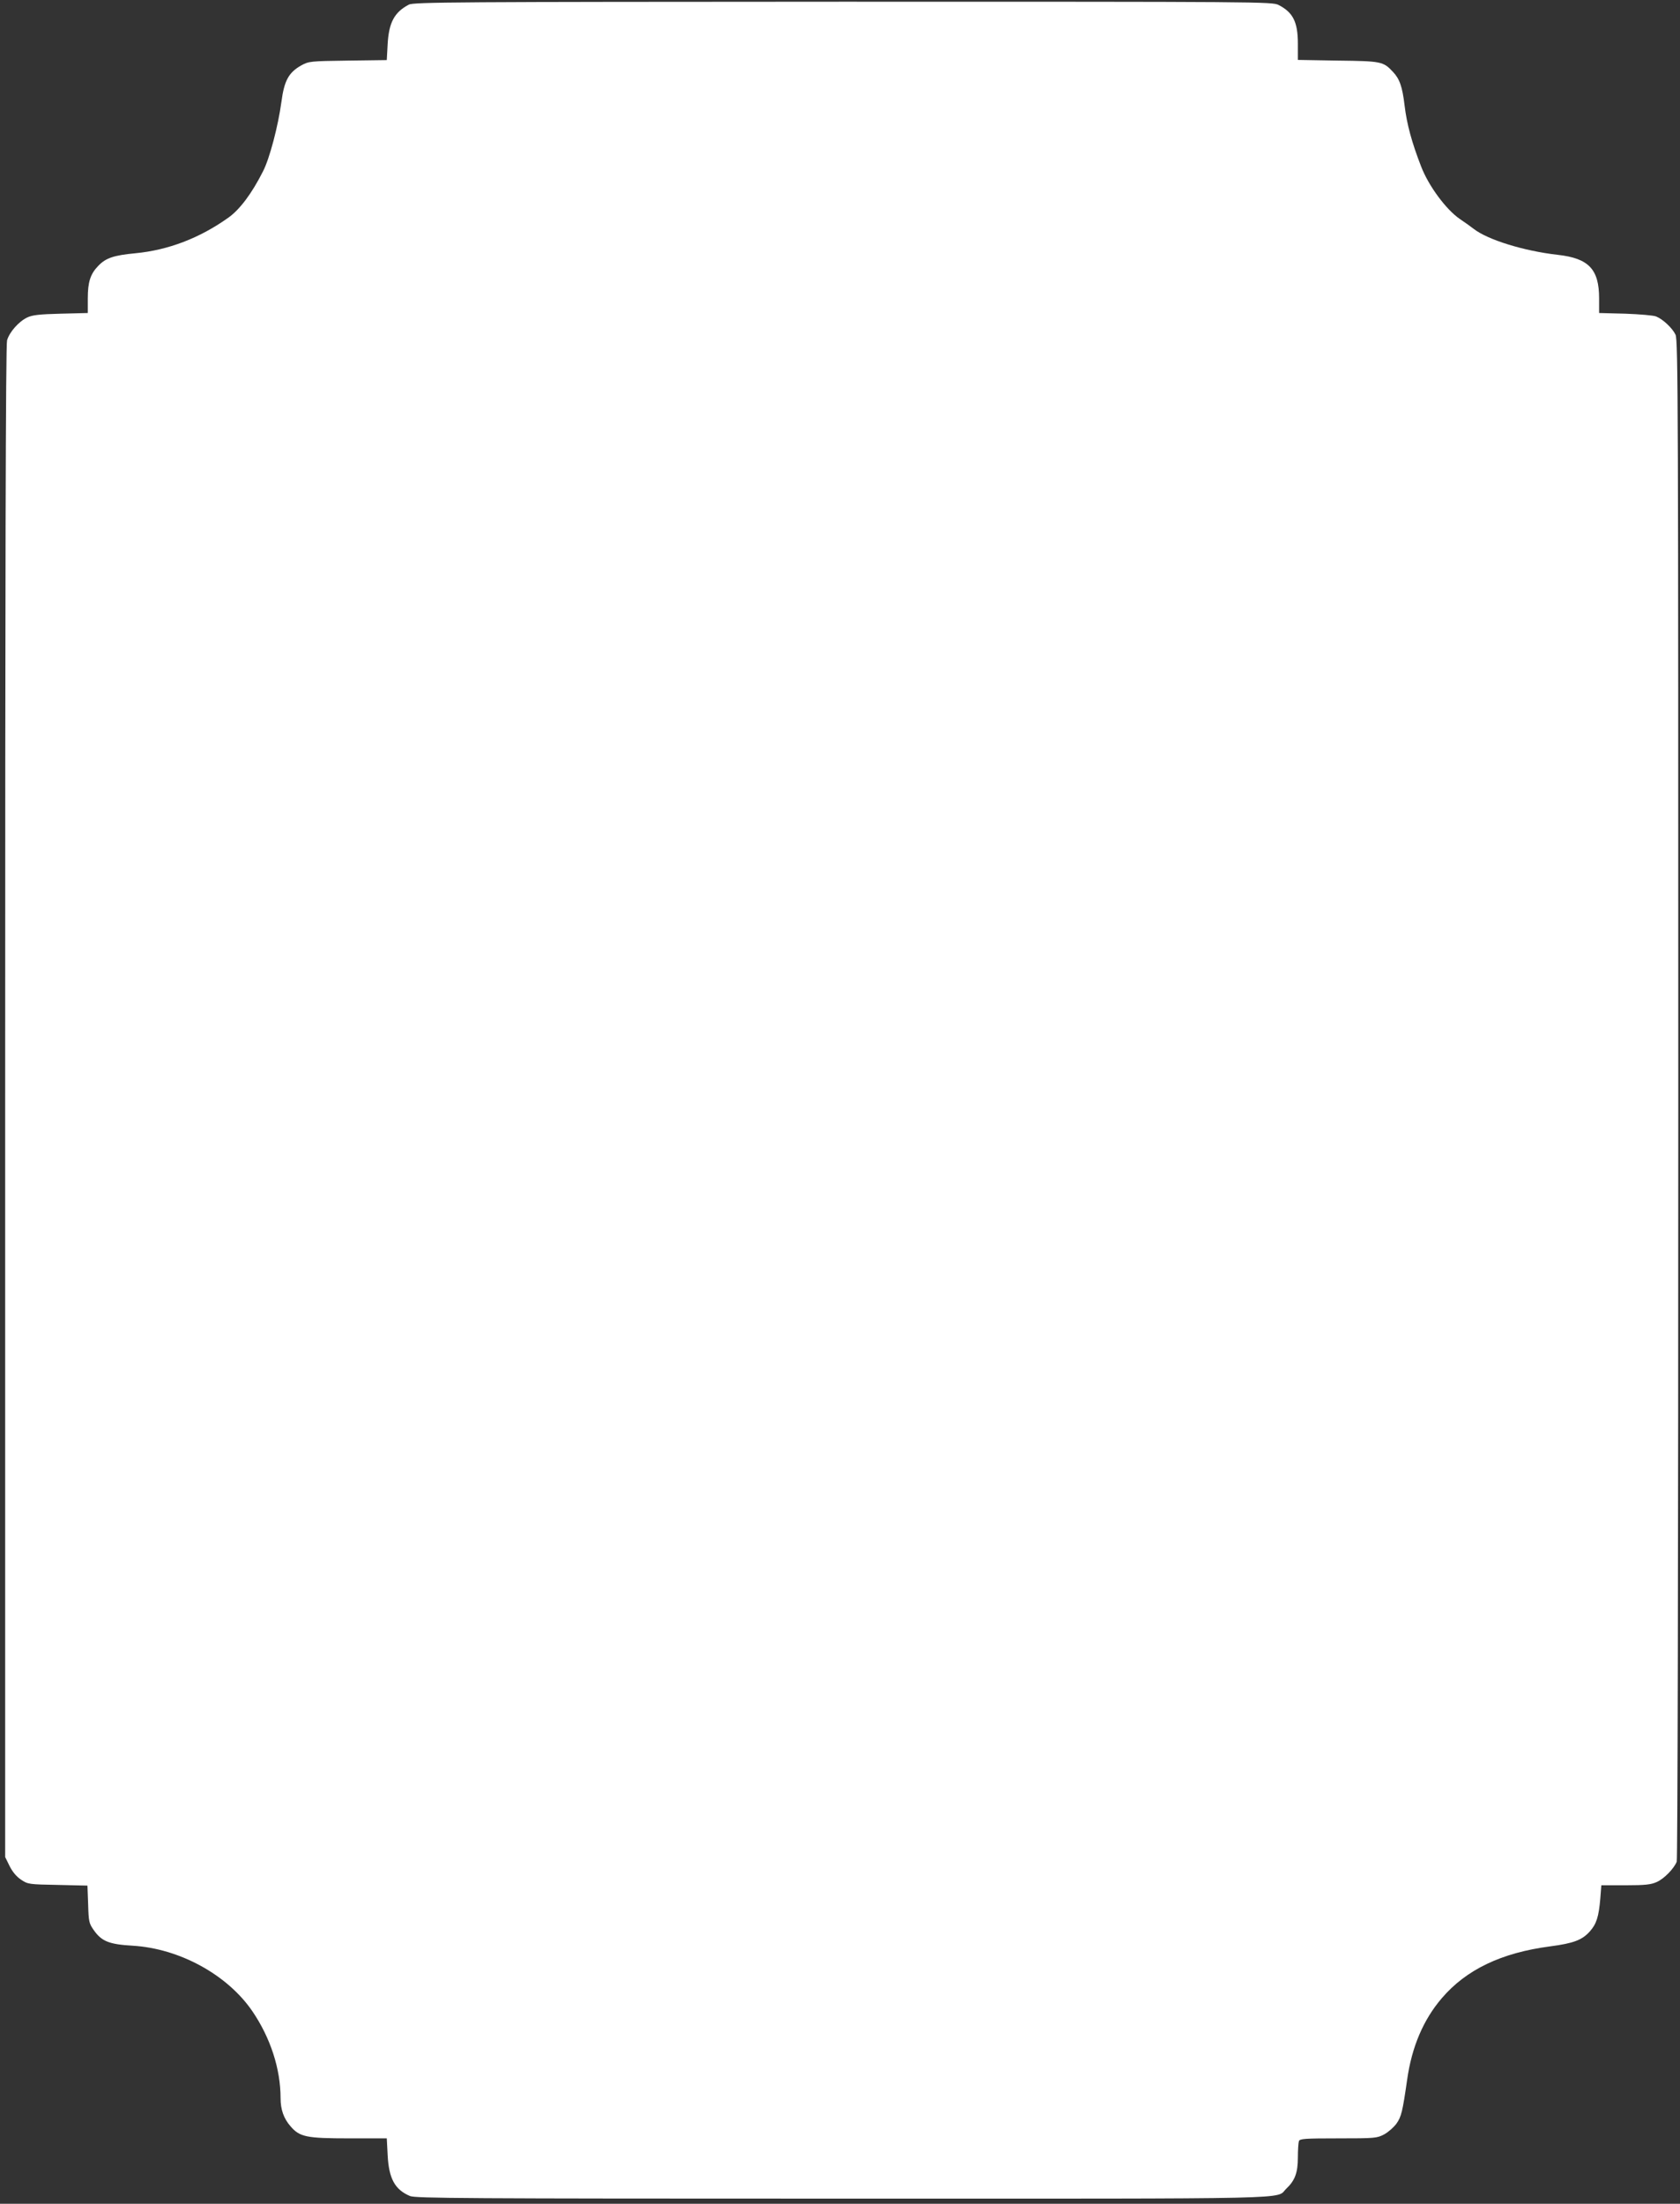 <?xml version="1.0" standalone="no"?>
<!DOCTYPE svg PUBLIC "-//W3C//DTD SVG 20010904//EN"
 "http://www.w3.org/TR/2001/REC-SVG-20010904/DTD/svg10.dtd">
<svg version="1.0" xmlns="http://www.w3.org/2000/svg"
 width="976pt" height="1280pt" viewBox="0 0 976 1280"
 preserveAspectRatio="xMidYMid meet">
<rect x="0" y="0" width="976" height="1280" fill="#333333" stroke="none"/>
<g transform="translate(0,1280) scale(0.1,-0.1)"
fill="#ffffff" stroke="none">
<path d="M2375 12773 c-84 -44 -116 -104 -123 -230 l-5 -92 -226 -3 c-220 -3
-227 -4 -271 -28 -73 -41 -99 -89 -115 -211 -19 -141 -69 -331 -107 -404 -65
-129 -135 -222 -201 -269 -167 -119 -350 -189 -541 -207 -125 -12 -171 -27
-215 -73 -46 -47 -61 -94 -61 -189 l0 -85 -158 -4 c-124 -3 -165 -8 -194 -22
-50 -24 -104 -86 -117 -133 -8 -26 -11 -1363 -11 -4424 l0 -4385 26 -53 c17
-34 41 -62 67 -79 39 -26 45 -27 213 -30 l172 -4 4 -108 c3 -102 5 -111 33
-151 46 -65 89 -82 225 -90 272 -16 550 -168 695 -379 106 -155 165 -336 165
-507 0 -65 18 -117 57 -162 54 -63 91 -71 343 -71 l217 0 5 -97 c7 -137 42
-201 130 -238 33 -13 301 -15 2513 -15 2717 0 2512 -5 2578 58 50 47 67 93 67
181 0 44 3 86 6 95 5 14 35 16 228 16 214 0 225 1 267 23 24 13 56 41 72 63
28 40 35 68 62 256 27 190 94 347 201 472 142 166 346 264 629 301 137 18 187
37 232 88 38 43 51 85 60 190 l6 77 141 0 c115 0 148 4 181 19 43 19 100 78
116 118 5 15 9 1728 9 4430 0 4030 -1 4408 -16 4439 -18 38 -73 90 -113 106
-14 6 -95 13 -178 16 l-153 4 0 85 c0 169 -60 233 -241 253 -195 22 -406 87
-488 151 -14 11 -50 37 -80 57 -80 55 -181 191 -225 305 -55 142 -83 246 -96
354 -13 110 -29 155 -68 196 -56 60 -67 62 -319 65 l-233 4 0 94 c0 126 -28
182 -112 225 -36 19 -99 19 -2530 19 -2253 -1 -2496 -2 -2523 -17z"/>
</g>
</svg>
